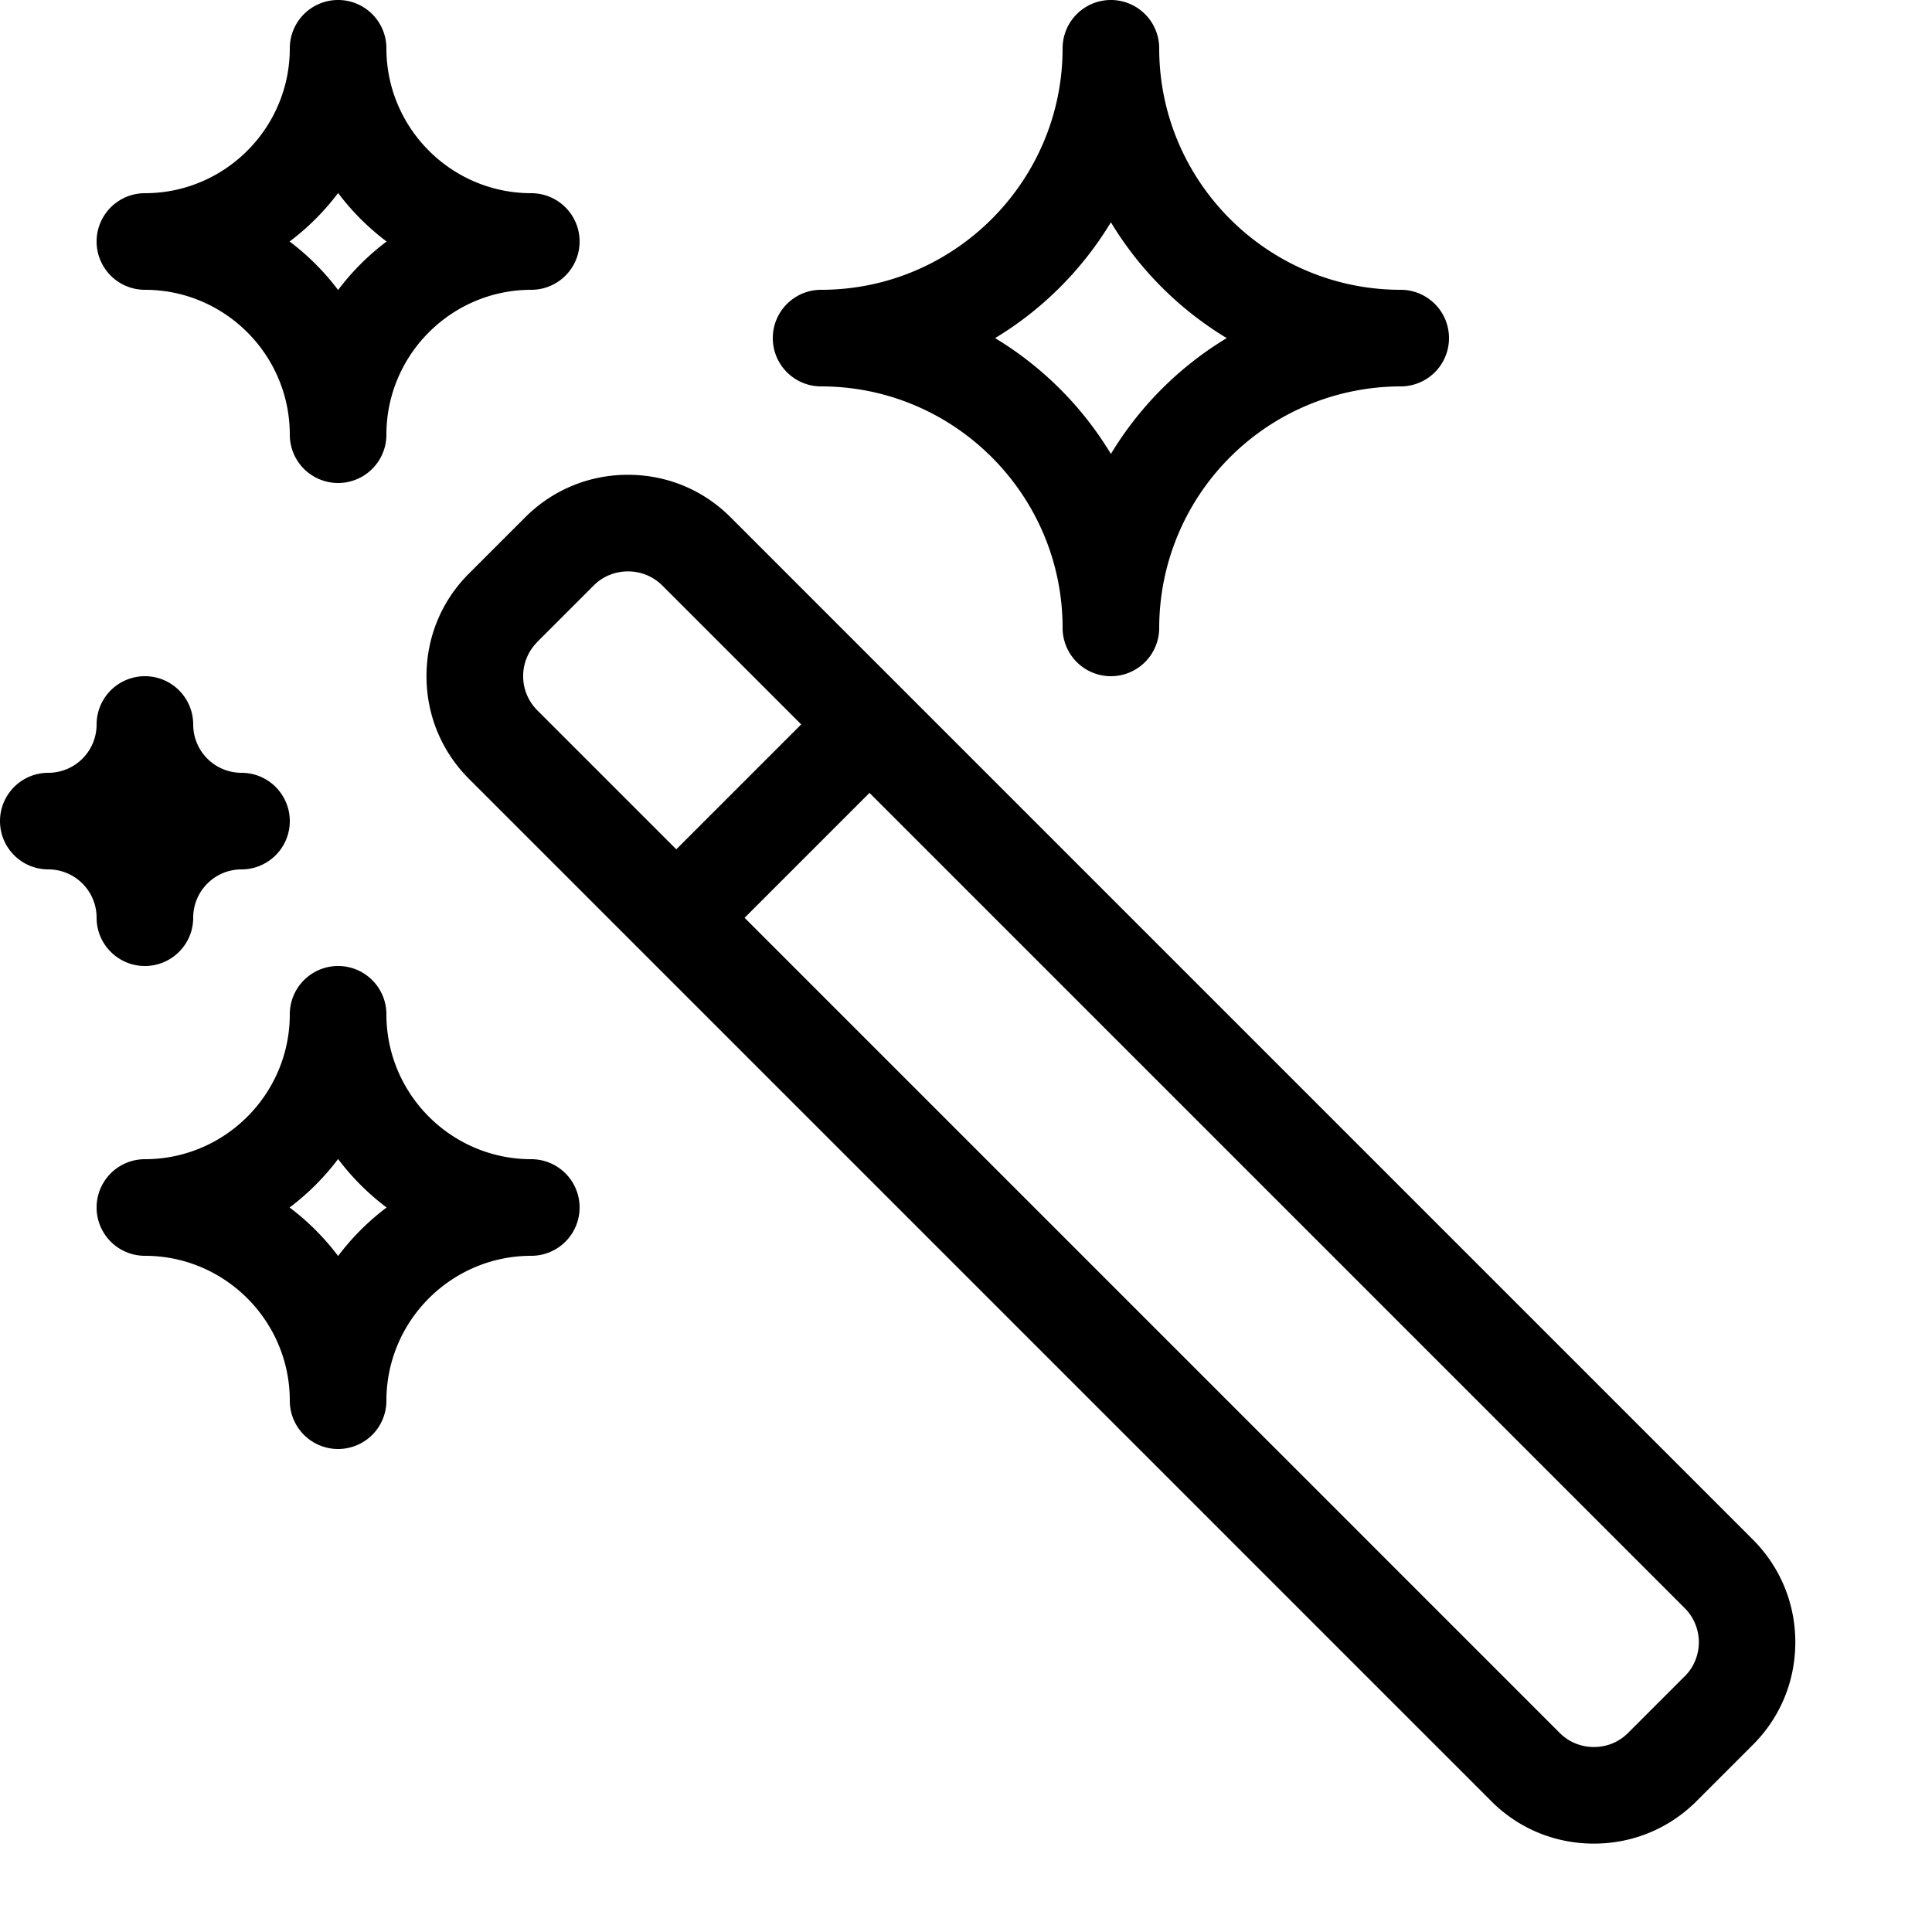 <svg xmlns="http://www.w3.org/2000/svg" width="20" height="20"><path d="M11.5 7a.5.5 0 01-.5-.5C11 5.122 9.878 4 8.5 4a.5.5 0 010-1C9.878 3 11 1.878 11 .5a.5.5 0 011 0C12 1.878 13.122 3 14.5 3a.5.5 0 010 1A2.503 2.503 0 0012 6.5a.5.5 0 01-.5.5zm-1.199-3.5c.49.296.903.708 1.199 1.199.296-.49.708-.903 1.199-1.199A3.536 3.536 0 0111.5 2.301c-.296.49-.708.903-1.199 1.199zM1.5 10c-.276 0-.5-.224-.5-.5S.776 9 .5 9a.5.5 0 010-1 .5.5 0 00.5-.5.5.5 0 011 0 .5.5 0 00.5.5.5.5 0 010 1c-.276 0-.5.224-.5.5s-.224.5-.5.5zm16.647 5.939L7.561 5.353c-.283-.283-.659-.438-1.061-.438s-.778.156-1.061.438l-.586.586c-.283.283-.438.659-.438 1.061s.156.778.438 1.061l10.586 10.586c.283.283.659.438 1.061.438s.778-.156 1.061-.438l.586-.586c.283-.283.438-.659.438-1.061s-.156-.778-.438-1.061zM5.561 6.646l.586-.586c.094-.094.219-.145.354-.145s.26.052.354.145l1.439 1.439-1.293 1.293-1.439-1.439a.5.5 0 010-.707zm11.878 10.708l-.586.586c-.094.094-.219.145-.353.145s-.26-.052-.353-.145L7.708 9.501l1.293-1.293 8.439 8.439a.5.5 0 010 .707zM3.5 5a.5.5 0 01-.5-.5C3 3.673 2.327 3 1.5 3a.5.5 0 010-1C2.327 2 3 1.327 3 .5a.5.5 0 011 0C4 1.327 4.673 2 5.5 2a.5.5 0 010 1C4.673 3 4 3.673 4 4.5a.5.5 0 01-.5.5zm-.502-2.5c.19.143.359.312.502.502a2.54 2.54 0 01.502-.502 2.54 2.54 0 01-.502-.502 2.54 2.54 0 01-.502.502zM3.5 15a.5.5 0 01-.5-.5c0-.827-.673-1.5-1.5-1.5a.5.5 0 010-1c.827 0 1.5-.673 1.5-1.5a.5.5 0 011 0c0 .827.673 1.5 1.5 1.5a.5.5 0 010 1c-.827 0-1.5.673-1.5 1.5a.5.5 0 01-.5.5zm-.502-2.5c.19.143.359.312.502.502a2.54 2.54 0 01.502-.502 2.54 2.54 0 01-.502-.502 2.54 2.54 0 01-.502.502z"/></svg>